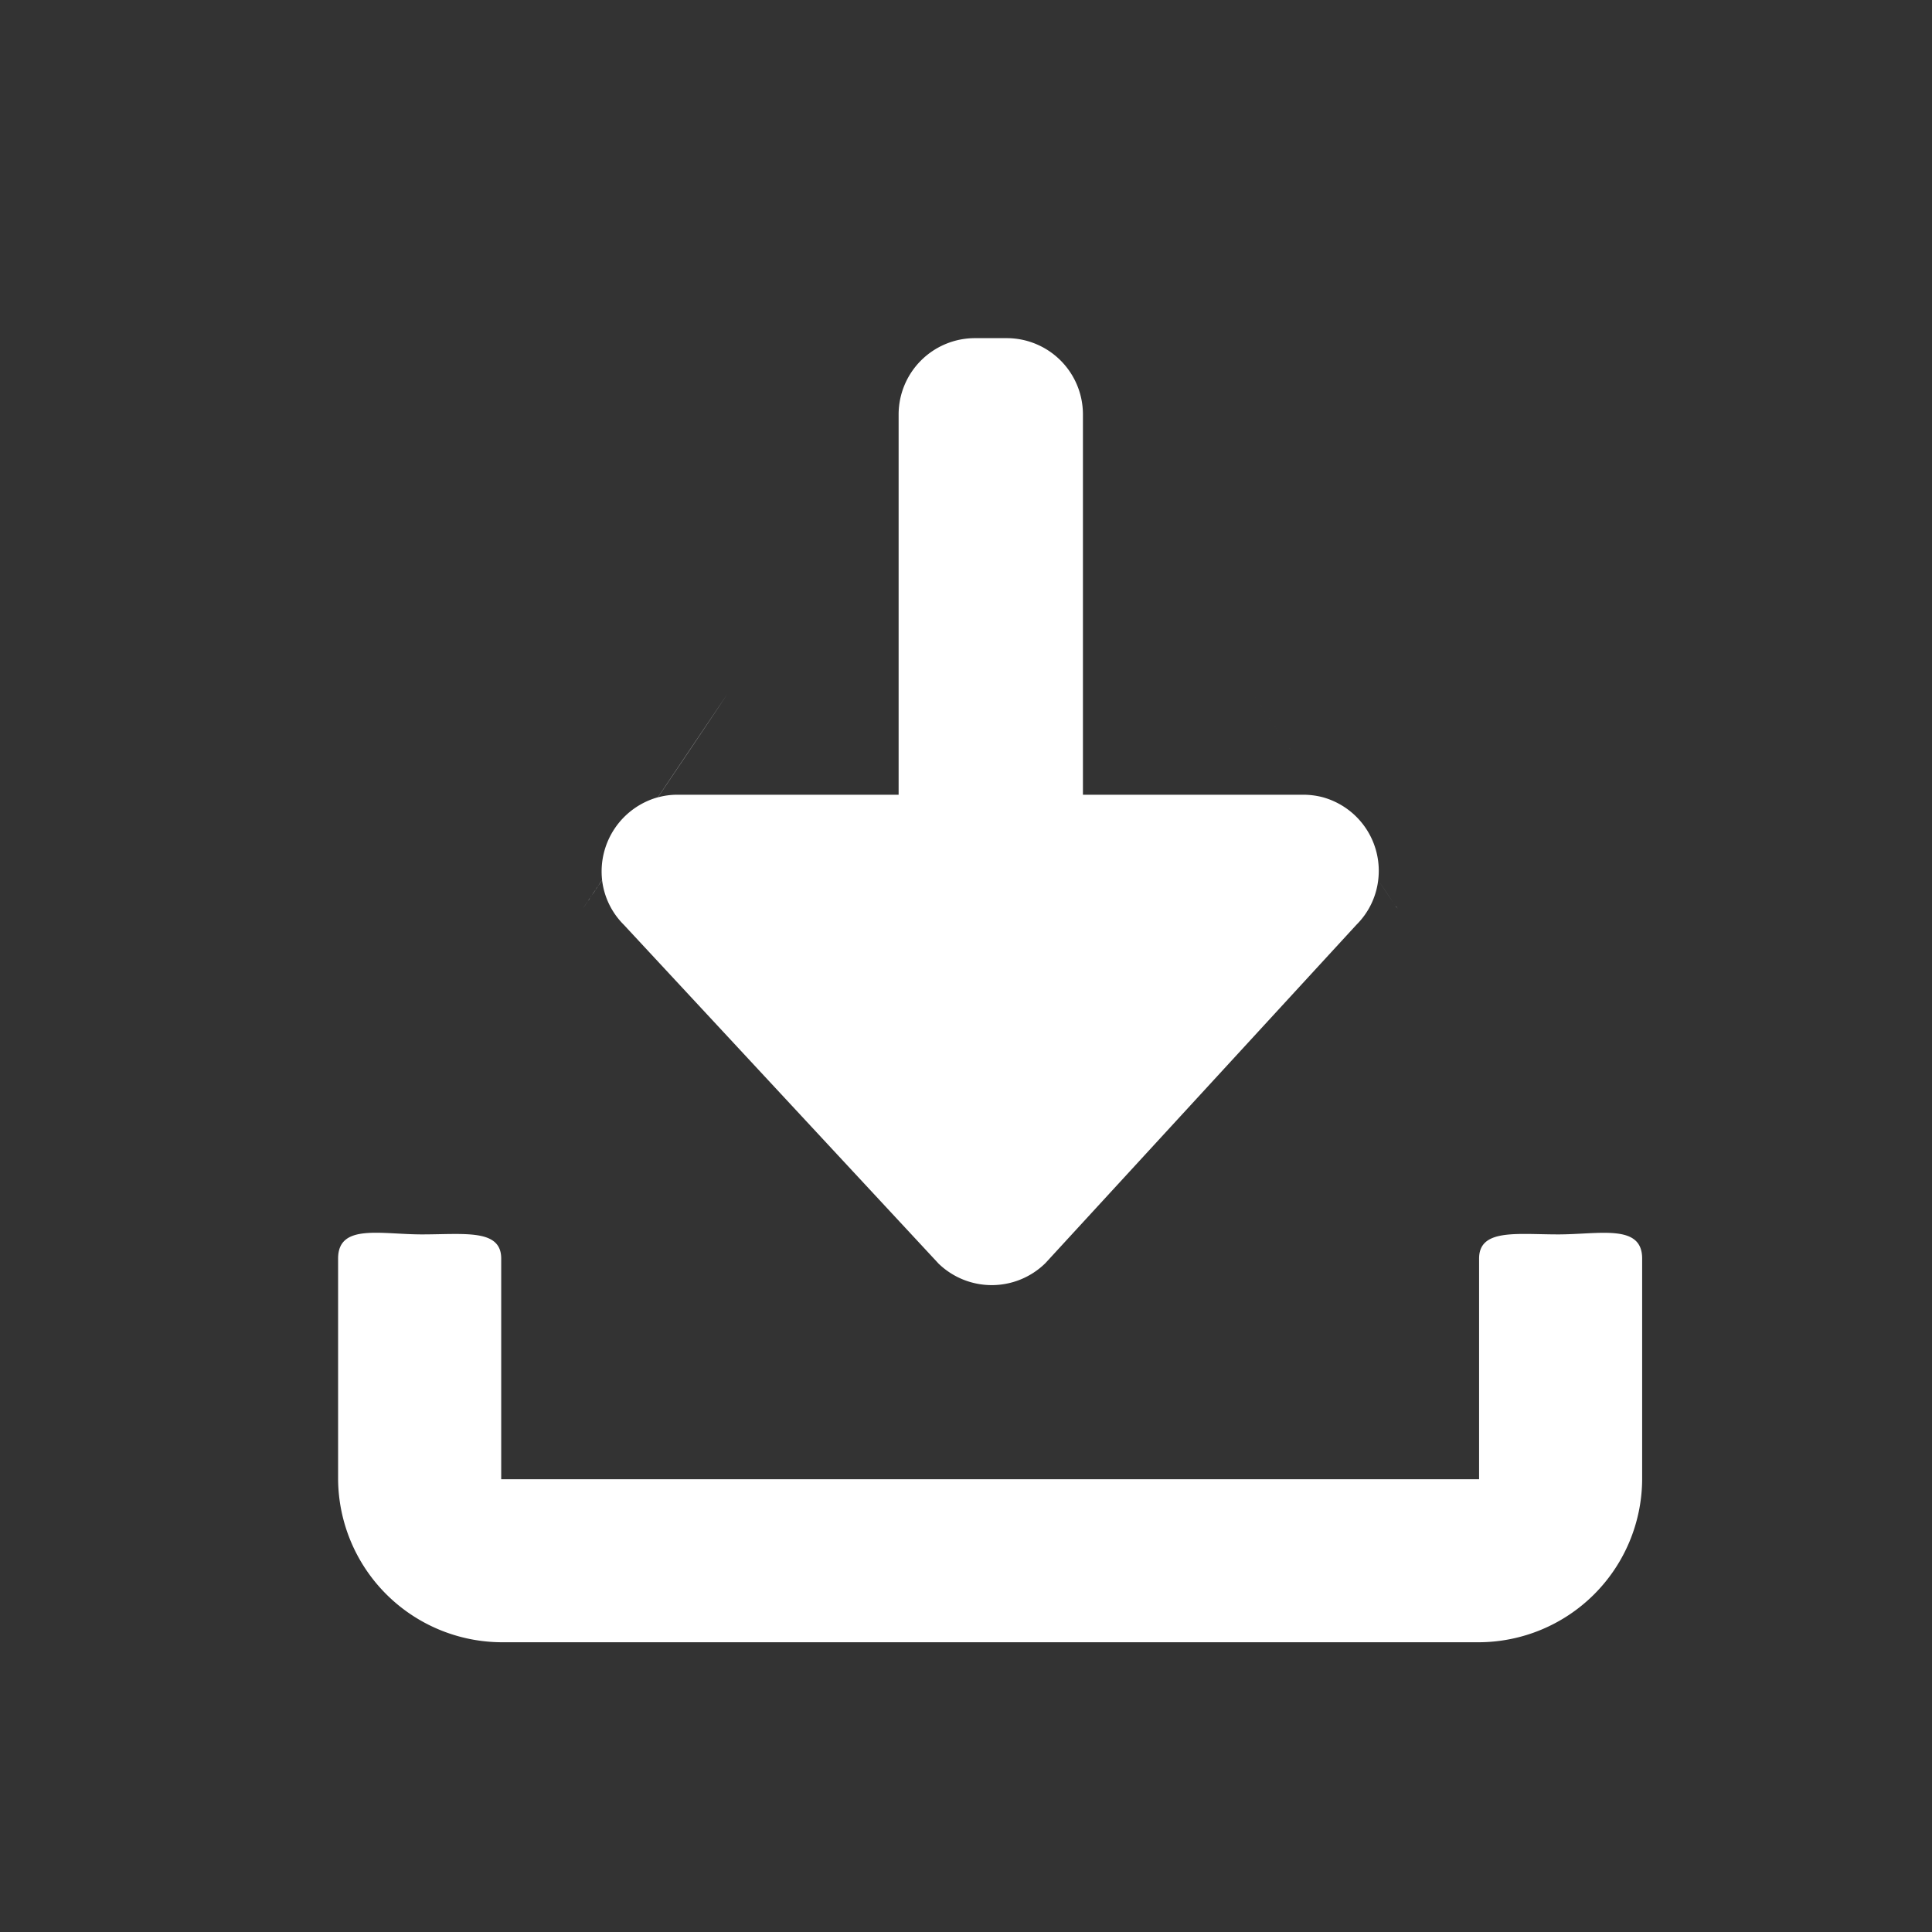 <svg xmlns="http://www.w3.org/2000/svg" width="40" height="40" viewBox="0 0 40 40">
  <rect x="0" y="0" width="40" height="40" fill="#333333" stroke="none"/>
  <g id="downloaded" transform="translate(-46 -102.227)">
    <rect id="Rectangle_13723" data-name="Rectangle 13723" width="40" height="40" transform="translate(46 102.228)" fill="none"/>
    <path id="Union_378" data-name="Union 378" d="M3.377,27A3.4,3.4,0,0,1,0,23.625V19.056c0-.729.878-.5,1.738-.5.88,0,1.639-.118,1.639.5v4.569H23.623V19.056c0-.622.778-.5,1.637-.5s1.739-.225,1.739.5v4.569A3.391,3.391,0,0,1,23.623,27Zm9.047-7.848L5.915,12.145a1.561,1.561,0,0,1-.449-.922l-.089.129c.027-.043.057-.089.089-.132A1.594,1.594,0,0,1,6.62,9.506C7.6,8.048,8.008,7.447,8.059,7.365c-.068.111-.745,1.115-1.437,2.142a1.52,1.52,0,0,1,.409-.054h4.574V1.58A1.581,1.581,0,0,1,13.182,0h.669a1.579,1.579,0,0,1,1.57,1.58V9.453h4.558a1.606,1.606,0,0,1,.4.05c-1.269-1.888-2.487-3.7,0,0a1.58,1.58,0,0,1,1.155,1.72c.118.175.241.358.368.543-.057-.082-.188-.279-.368-.543a1.563,1.563,0,0,1-.45.922l-6.441,7.007a1.584,1.584,0,0,1-2.22,0Zm9.512-7.343v0ZM5.173,11.648c-.034.057-.066.107-.109.168C5.064,11.816,5.107,11.755,5.173,11.648Zm16.762.161Zm-.013-.018a.029.029,0,0,1,.013.018A.046.046,0,0,0,21.923,11.791Zm-.02-.025a.24.24,0,0,1,.02.025A.068.068,0,0,1,21.9,11.766ZM5.214,11.587a.123.123,0,0,1-.041.061A.239.239,0,0,0,5.214,11.587Zm.034-.046a.523.523,0,0,1-.034.046Zm.086-.122c-.03.046-.059.086-.086.122C5.277,11.5,5.3,11.462,5.334,11.419Zm.043-.068a.632.632,0,0,0-.043.068A.238.238,0,0,1,5.377,11.351Zm2.692-3.99c-.011,0-.011,0-.011,0S8.059,7.361,8.069,7.361Z" transform="translate(53 109.228)" fill="#fff"/>
  </g>
</svg>

